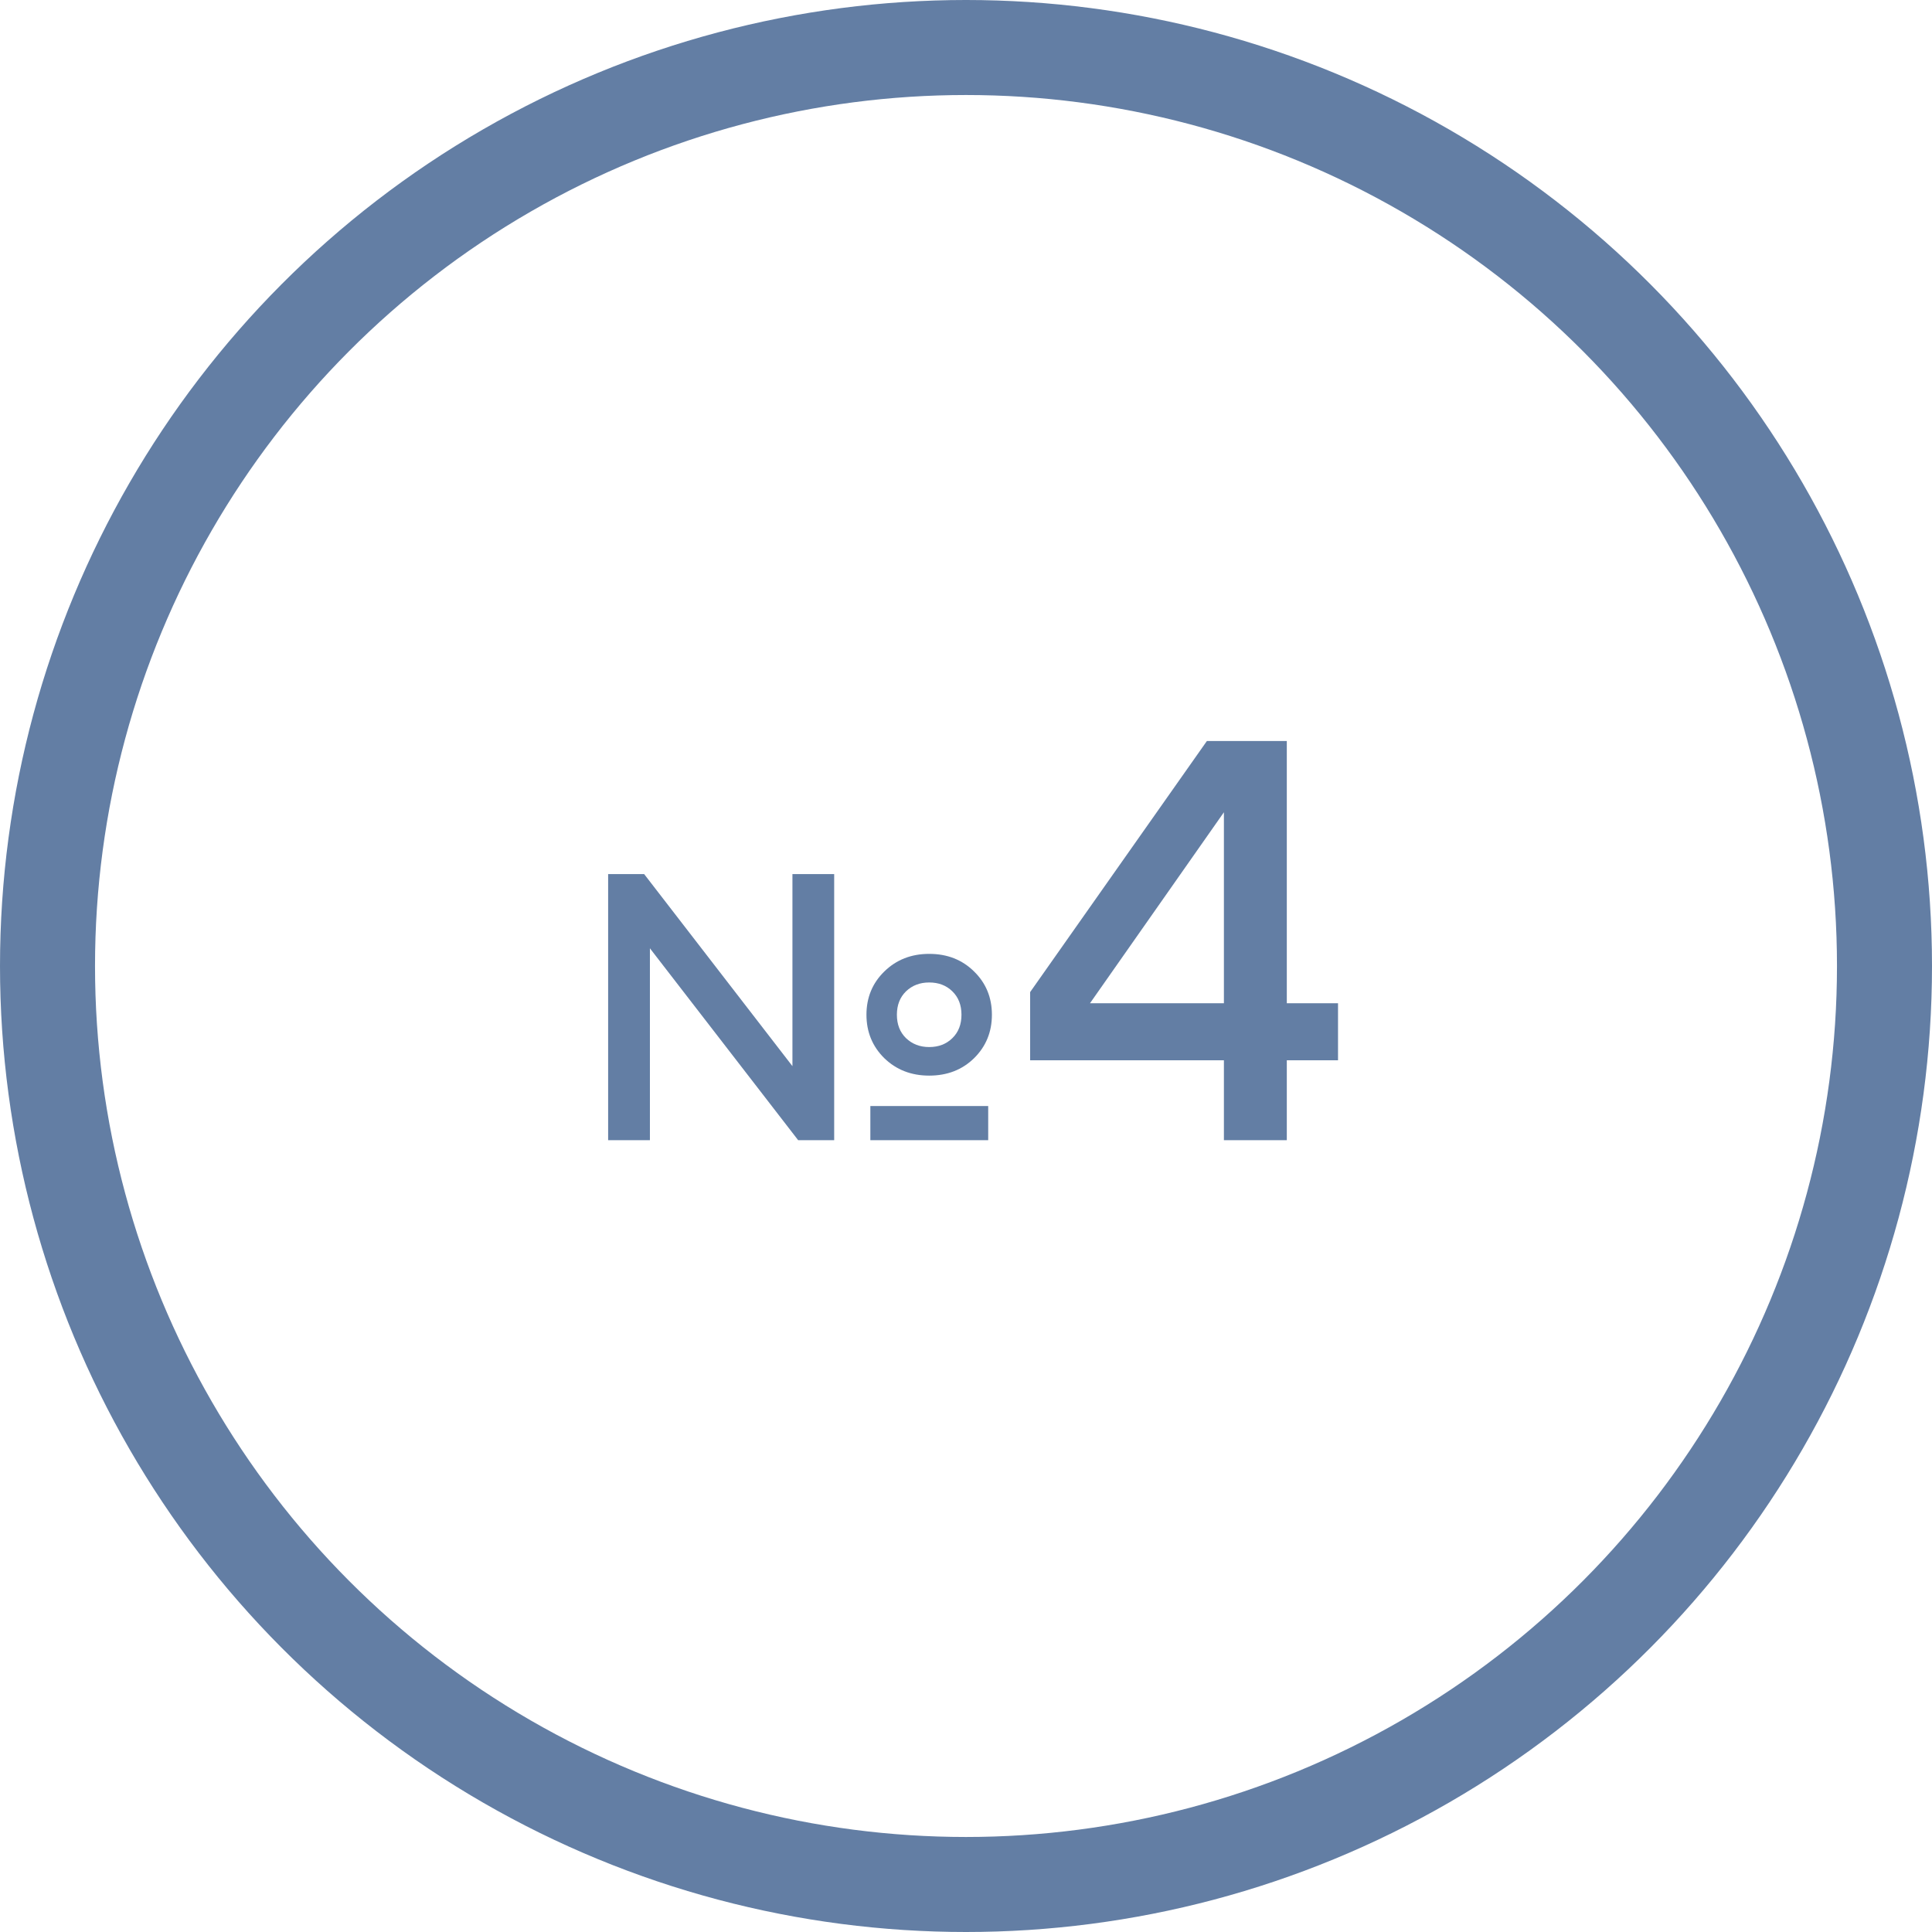 <svg width="61" height="61" viewBox="0 0 61 61" fill="none" xmlns="http://www.w3.org/2000/svg">
<circle cx="30.5" cy="30.5" r="29" stroke="#637EA4" stroke-width="3"/>
<path d="M31.201 34.922V36H27.48V34.922H31.201ZM25.02 27.598H26.338V36H25.201L20.52 29.941V36H19.201V27.598H20.338L25.02 33.662V27.598ZM27.92 33.41C27.545 33.039 27.357 32.582 27.357 32.039C27.357 31.496 27.545 31.041 27.92 30.674C28.299 30.303 28.771 30.117 29.338 30.117C29.908 30.117 30.381 30.303 30.756 30.674C31.131 31.041 31.318 31.496 31.318 32.039C31.318 32.582 31.131 33.039 30.756 33.41C30.381 33.777 29.908 33.961 29.338 33.961C28.771 33.961 28.299 33.777 27.92 33.41ZM30.07 32.777C30.262 32.59 30.357 32.344 30.357 32.039C30.357 31.734 30.262 31.488 30.07 31.301C29.879 31.113 29.635 31.02 29.338 31.02C29.045 31.02 28.801 31.113 28.605 31.301C28.414 31.488 28.318 31.734 28.318 32.039C28.318 32.344 28.414 32.59 28.605 32.777C28.801 32.965 29.045 33.059 29.338 33.059C29.635 33.059 29.879 32.965 30.07 32.777ZM40.629 31.676H42.246V33.477H40.629V36H38.643V33.477H32.525V31.324L38.106 23.396H40.629V31.676ZM38.643 31.676V25.646L34.415 31.676H38.643Z" fill="#637EA4"/>
</svg>
